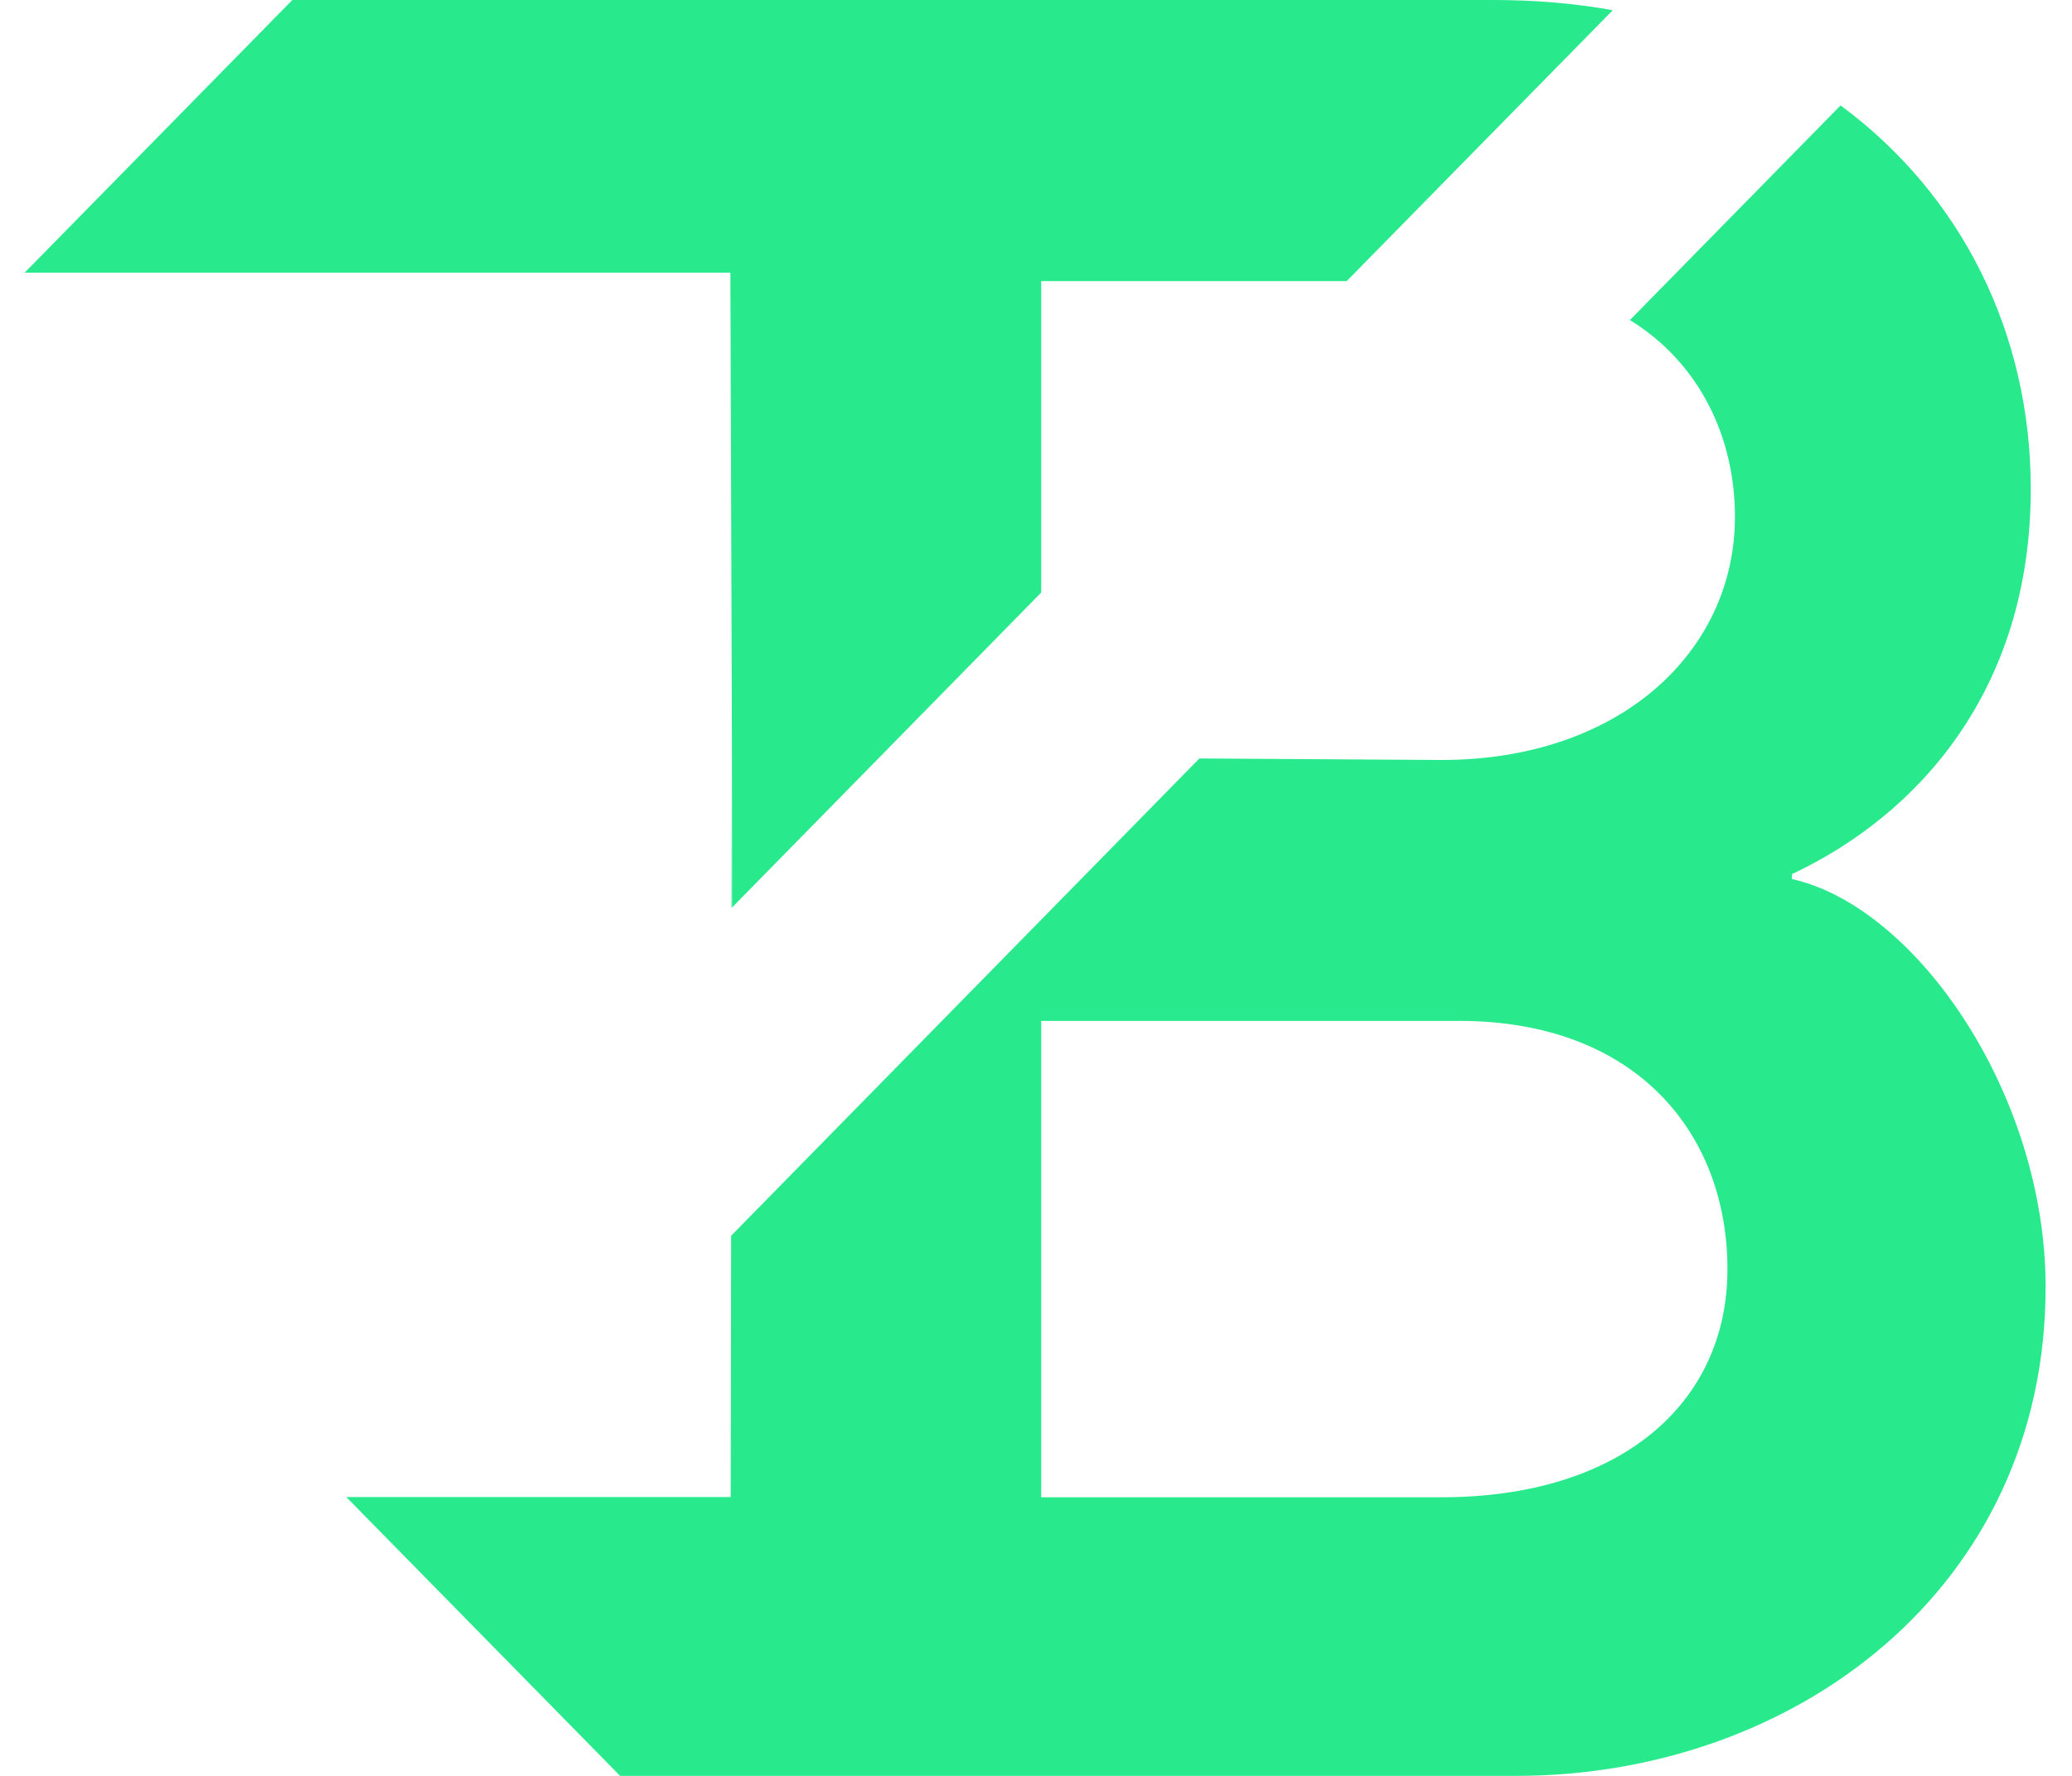 <?xml version="1.0" encoding="UTF-8"?>
<svg xmlns="http://www.w3.org/2000/svg" xmlns:xlink="http://www.w3.org/1999/xlink" width="42px" height="36px" viewBox="0 0 41 36" version="1.1">
<g id="surface1">
<path style=" stroke:none;fill-rule:nonzero;fill:rgb(15.686%,91.373%,54.902%);fill-opacity:1;" d="M 14.336 14.973 L 14.328 18.402 L 14.344 18.391 Z M 14.336 14.973 "/>
<path style=" stroke:none;fill-rule:nonzero;fill:rgb(15.686%,91.373%,54.902%);fill-opacity:1;" d="M 32.191 0.207 L 26.797 5.699 L 20.605 5.699 L 20.605 12.012 L 14.344 18.391 L 14.336 14.973 L 14.305 5.527 L 0 5.527 L 5.426 0 L 29.777 0 C 30.625 0 31.43 0.07 32.191 0.207 Z M 32.191 0.207 "/>
<path style=" stroke:none;fill-rule:nonzero;fill:rgb(15.686%,91.373%,54.902%);fill-opacity:1;" d="M 35.824 17.82 L 35.824 17.719 C 38.348 16.535 40.664 14.02 40.664 9.91 C 40.664 6.77 39.273 3.957 36.809 2.137 L 32.539 6.488 C 33.957 7.363 34.668 8.871 34.668 10.477 C 34.668 13.199 32.348 15.406 28.719 15.406 L 23.812 15.375 L 14.32 25.051 L 14.312 30.348 L 6.52 30.348 L 12.07 36 L 30.23 36 C 35.875 36 40.965 32.199 40.965 26.09 C 40.965 22.188 38.348 18.383 35.824 17.82 Z M 28.719 30.352 L 20.605 30.352 L 20.605 20.695 L 29.074 20.695 C 32.699 20.695 34.516 23.008 34.516 25.727 C 34.516 28.449 32.348 30.352 28.719 30.352 Z M 28.719 30.352 "/>
</g>
</svg>
